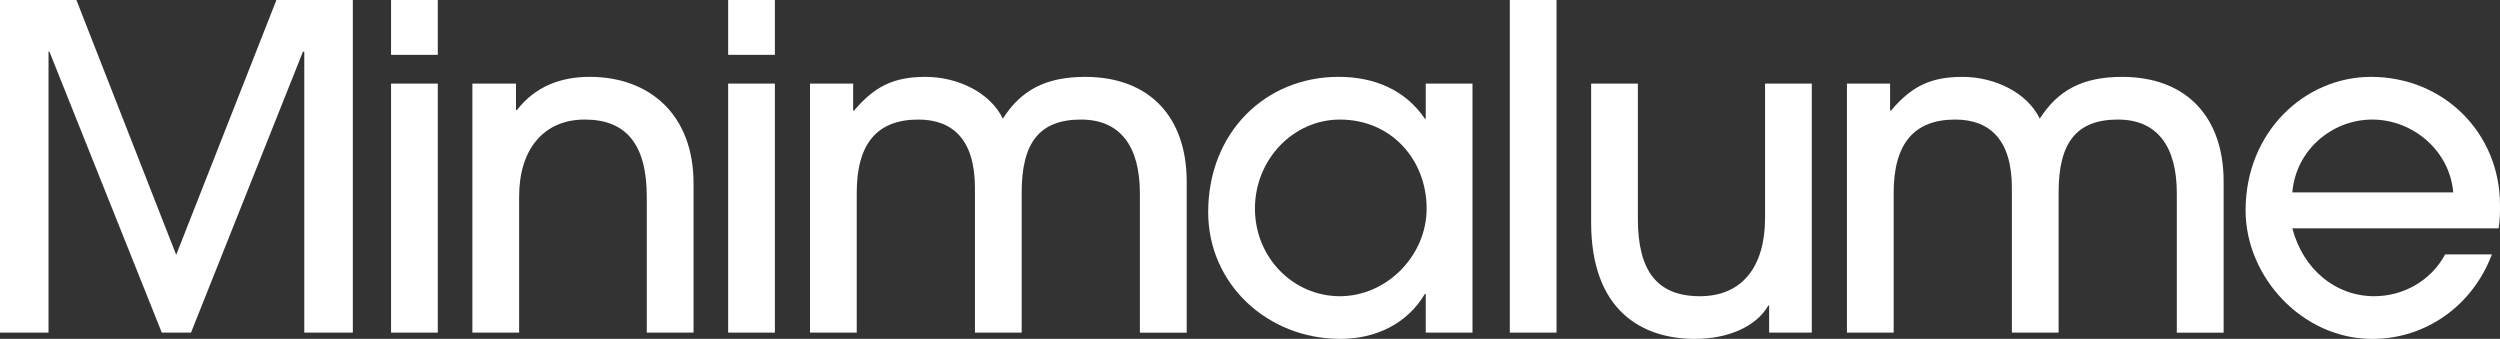 <svg viewBox="0 0 851.67 115.45" xmlns="http://www.w3.org/2000/svg" data-name="Camada 2" id="Camada_2">
  <rect x="0" y="0" width="851.67" height="115.45" fill="#333333" stroke="none"/>
  <defs>
    <style>
      .cls-1 {
        fill: #fff;
      }
    </style>
  </defs>
  <g data-name="Camada 1" id="Camada_1-2">
    <g>
      <path d="M103.66,113.31V17.61h-.46l-38.13,95.7h-9.95L16.84,17.61h-.31v95.7H0V0h26.03l33.99,86.82L94.17,0h26.03v113.31h-16.54Z" class="cls-1"></path>
      <path d="M133.22,18.68V0h15.92v18.68h-15.92ZM133.22,113.31V28.48h15.92v84.83h-15.92Z" class="cls-1"></path>
      <path d="M220.34,113.31v-46.24c0-17.92-7.04-26.34-21.13-26.34s-22.36,10.26-22.36,26.18v46.4h-15.92V28.48h14.85v9.03h.31c6.28-8.12,15.01-11.33,24.81-11.33,20.37,0,35.37,12.86,35.37,36.29v50.84h-15.92Z" class="cls-1"></path>
      <path d="M248.06,18.68V0h15.92v18.68h-15.92ZM248.06,113.31V28.48h15.92v84.83h-15.92Z" class="cls-1"></path>
      <path d="M388.32,113.31v-47.47c0-16.08-6.74-25.11-20.06-25.11-14.09,0-20.21,7.81-20.21,24.81v47.77h-15.92v-49.31c0-16.69-7.81-23.27-19.29-23.27-14.09,0-20.98,8.27-20.98,24.96v47.62h-15.92V28.48h14.7v9.19h.31c6.89-8.12,13.32-11.48,24.35-11.48s22.05,5.36,26.34,14.24c6.12-9.65,14.55-14.24,28.02-14.24,22.05,0,34.61,13.78,34.61,35.68v51.45h-15.92Z" class="cls-1"></path>
      <path d="M485.71,113.31v-13.17h-.31c-5.97,10.11-16.69,15.31-28.79,15.31-24.81,0-45.02-18.68-45.02-43.18,0-27.1,19.45-46.09,44.41-46.09,12.4,0,22.82,4.59,29.4,14.24h.31v-11.94h15.92v84.83h-15.92ZM486.01,71.05c0-16.54-11.94-30.32-29.55-30.32-15.92,0-28.94,13.63-28.94,30.32s13.02,29.86,28.94,29.86,29.55-13.78,29.55-29.86Z" class="cls-1"></path>
      <path d="M514.34,113.31V0h15.92v113.31h-15.92Z" class="cls-1"></path>
      <path d="M602.69,113.31v-9.19h-.31c-4.13,7.2-13.78,11.33-24.96,11.33-18.22,0-35.37-9.8-35.37-39.66V28.48h15.92v46.09c0,17.76,6.58,26.34,21.13,26.34s22.2-10.26,22.2-26.64V28.48h15.92v84.83h-14.55Z" class="cls-1"></path>
      <path d="M741.57,113.31v-47.47c0-16.08-6.74-25.11-20.06-25.11-14.09,0-20.21,7.81-20.21,24.81v47.77h-15.92v-49.31c0-16.69-7.81-23.27-19.29-23.27-14.09,0-20.98,8.27-20.98,24.96v47.62h-15.92V28.48h14.7v9.19h.31c6.89-8.12,13.32-11.48,24.35-11.48s22.05,5.36,26.34,14.24c6.12-9.65,14.55-14.24,28.02-14.24,22.05,0,34.61,13.78,34.61,35.68v51.45h-15.92Z" class="cls-1"></path>
      <path d="M780.93,77.79c3.67,14.09,14.85,23.12,27.87,23.12,9.95,0,19.29-5.21,24.19-14.24h15.92c-6.58,17.46-22.51,28.79-40.73,28.79-23.89,0-43.18-21.13-43.18-43.79,0-26.8,20.21-45.48,42.72-45.48,24.96,0,43.95,19.29,43.95,43.64,0,2.6,0,5.05-.46,7.96h-70.28ZM835.74,65.54c-1.22-14.39-13.93-24.81-27.56-24.81s-26.03,10.26-27.26,24.81h54.82Z" class="cls-1"></path>
    </g>
  </g>
</svg>